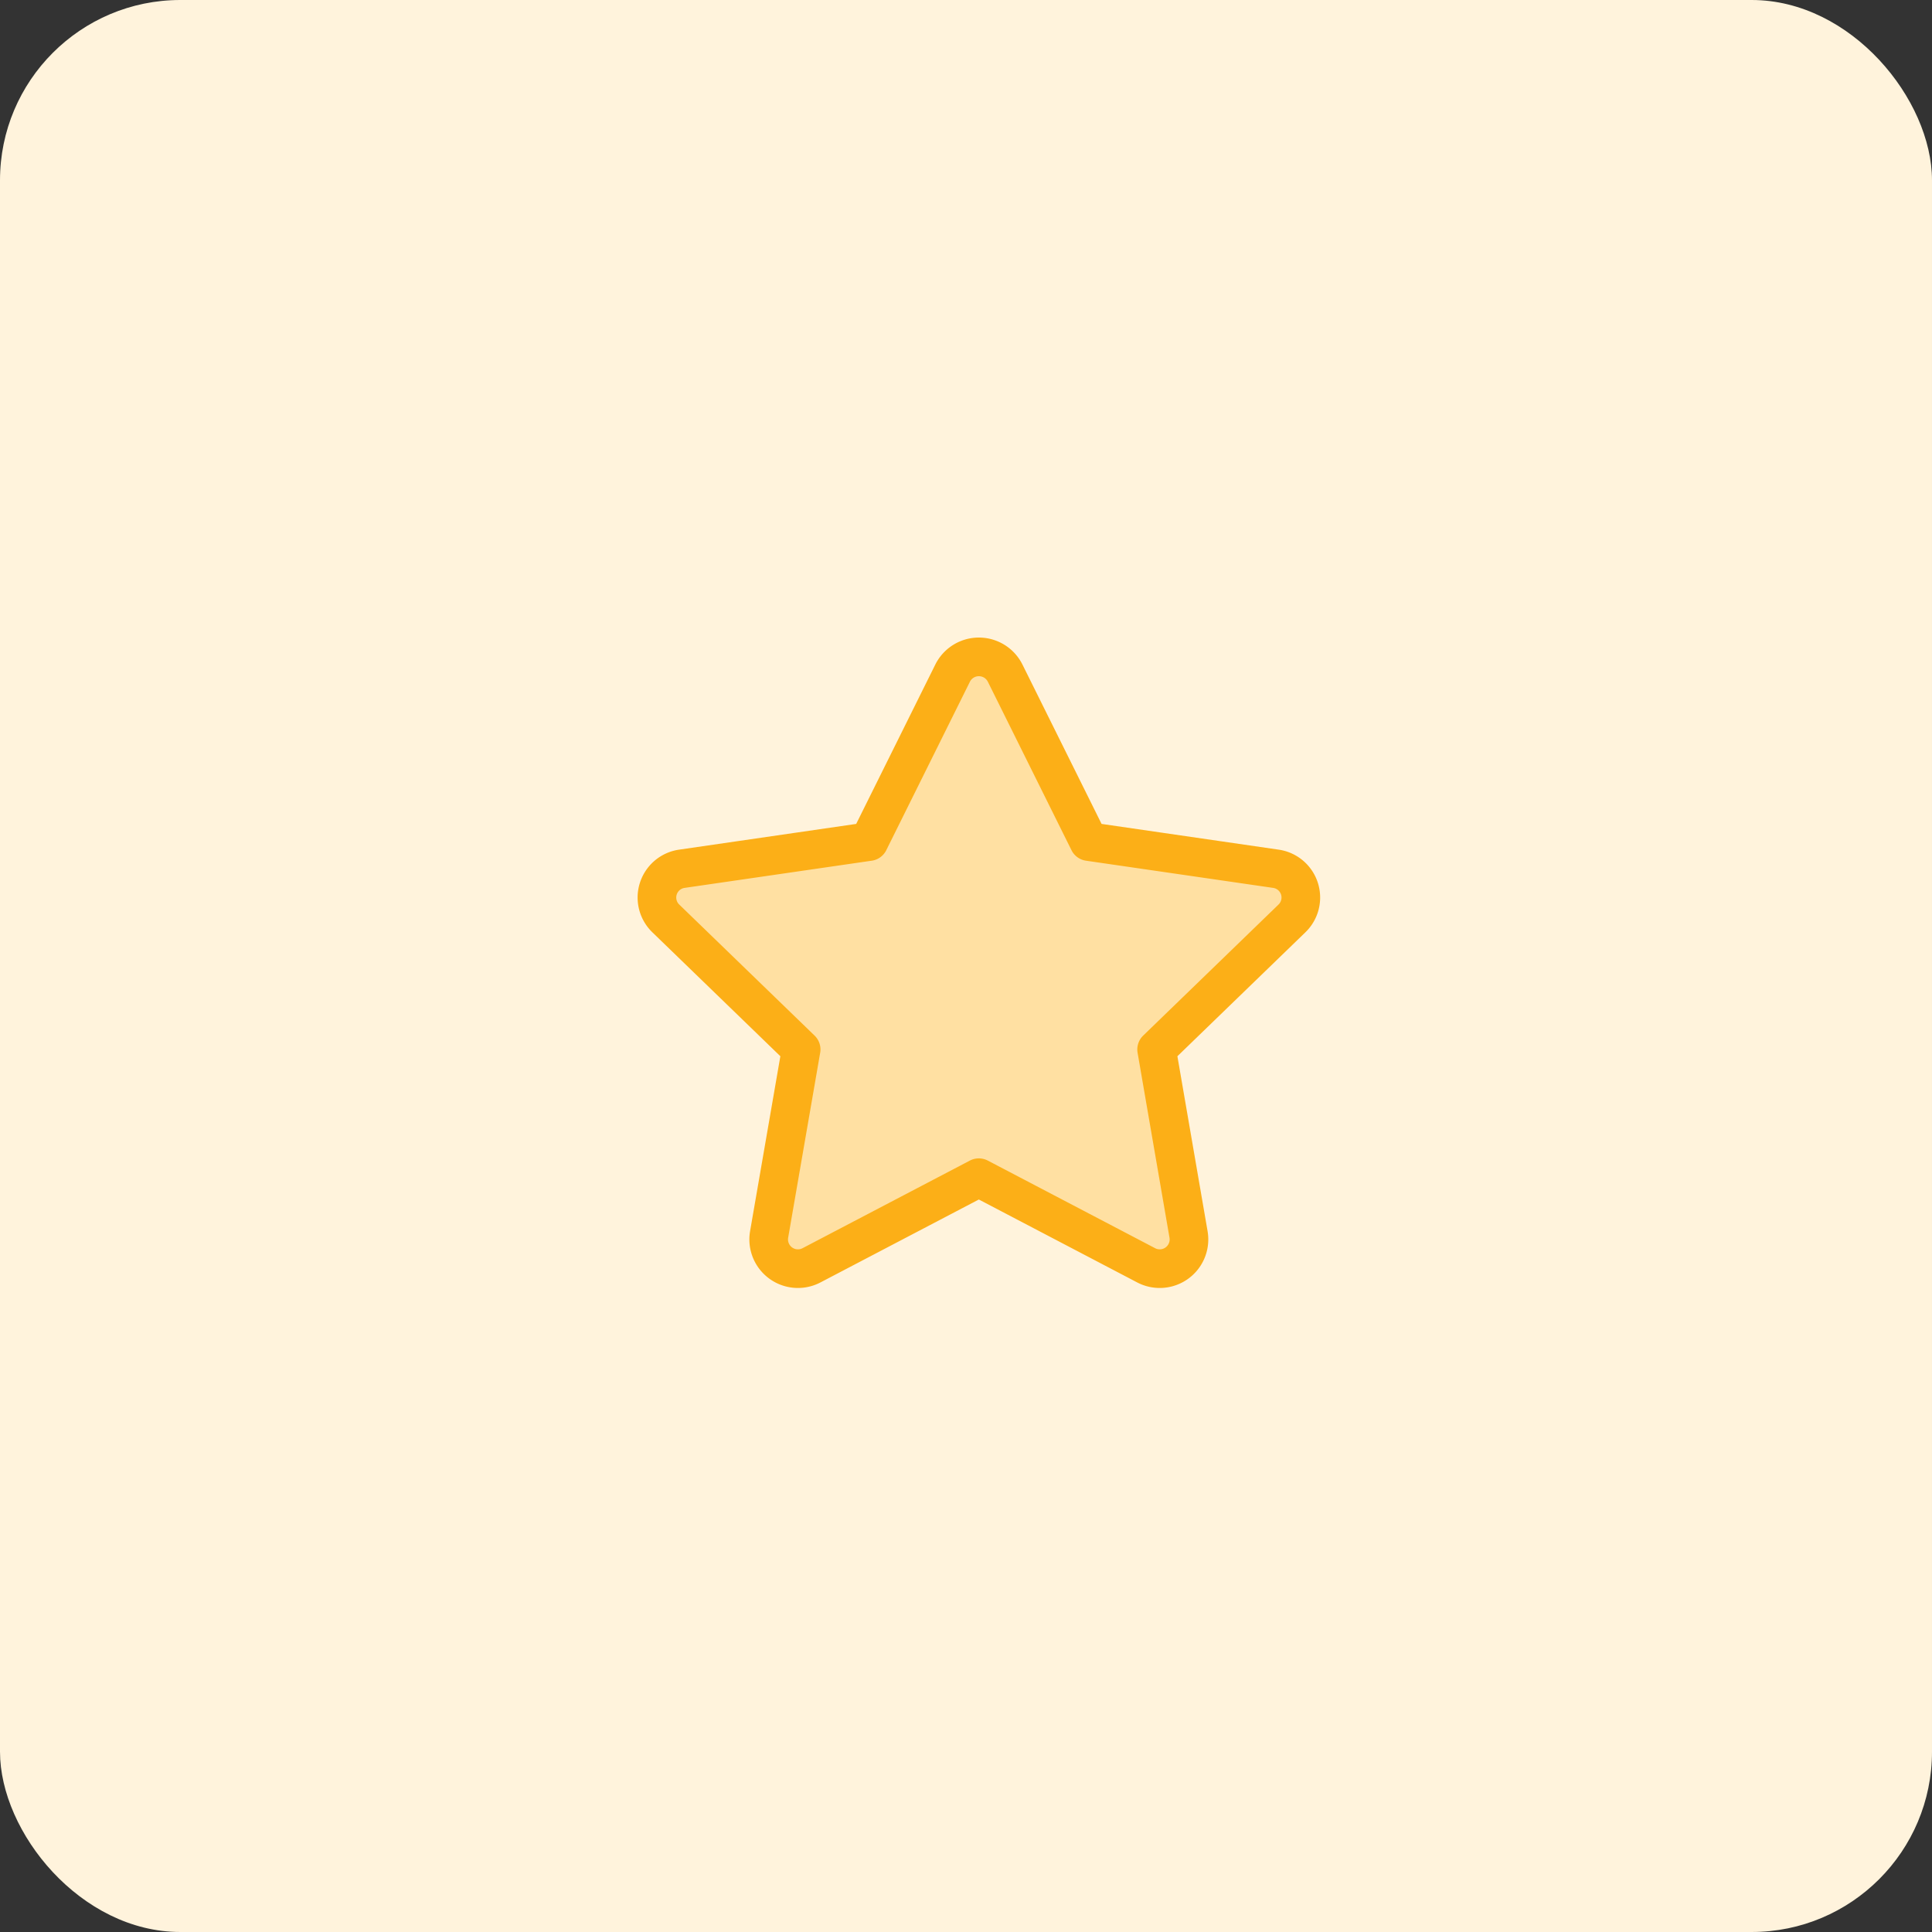 <svg xmlns="http://www.w3.org/2000/svg" width="75" height="75" viewBox="0 0 75 75">
  <rect x="0" y="0" width="75" height="75" fill="#333333" stroke="none"/>
  <g id="yellow-star-icon-master" transform="translate(-1580 -736)">
    <rect id="yellow-master-star-icon" width="75" height="75" rx="7" transform="translate(1580 736)" fill="#fff3dc"/>
    <path id="Path_4927" data-name="Path 4927" d="M10.234,9.67l3.247-6.54a1.139,1.139,0,0,1,2.038,0l3.247,6.54,7.261,1.055a1.128,1.128,0,0,1,.628,1.927L21.4,17.74l1.24,7.187a1.135,1.135,0,0,1-1.649,1.191l-6.493-3.4-6.493,3.4a1.135,1.135,0,0,1-1.649-1.191L7.6,17.74,2.345,12.652a1.128,1.128,0,0,1,.628-1.927Z" transform="translate(1603.5 759)" fill="#ffe0a2" stroke="#fcaf17" stroke-linecap="round" stroke-linejoin="round" stroke-width="1.5"/>
  </g>
</svg>

